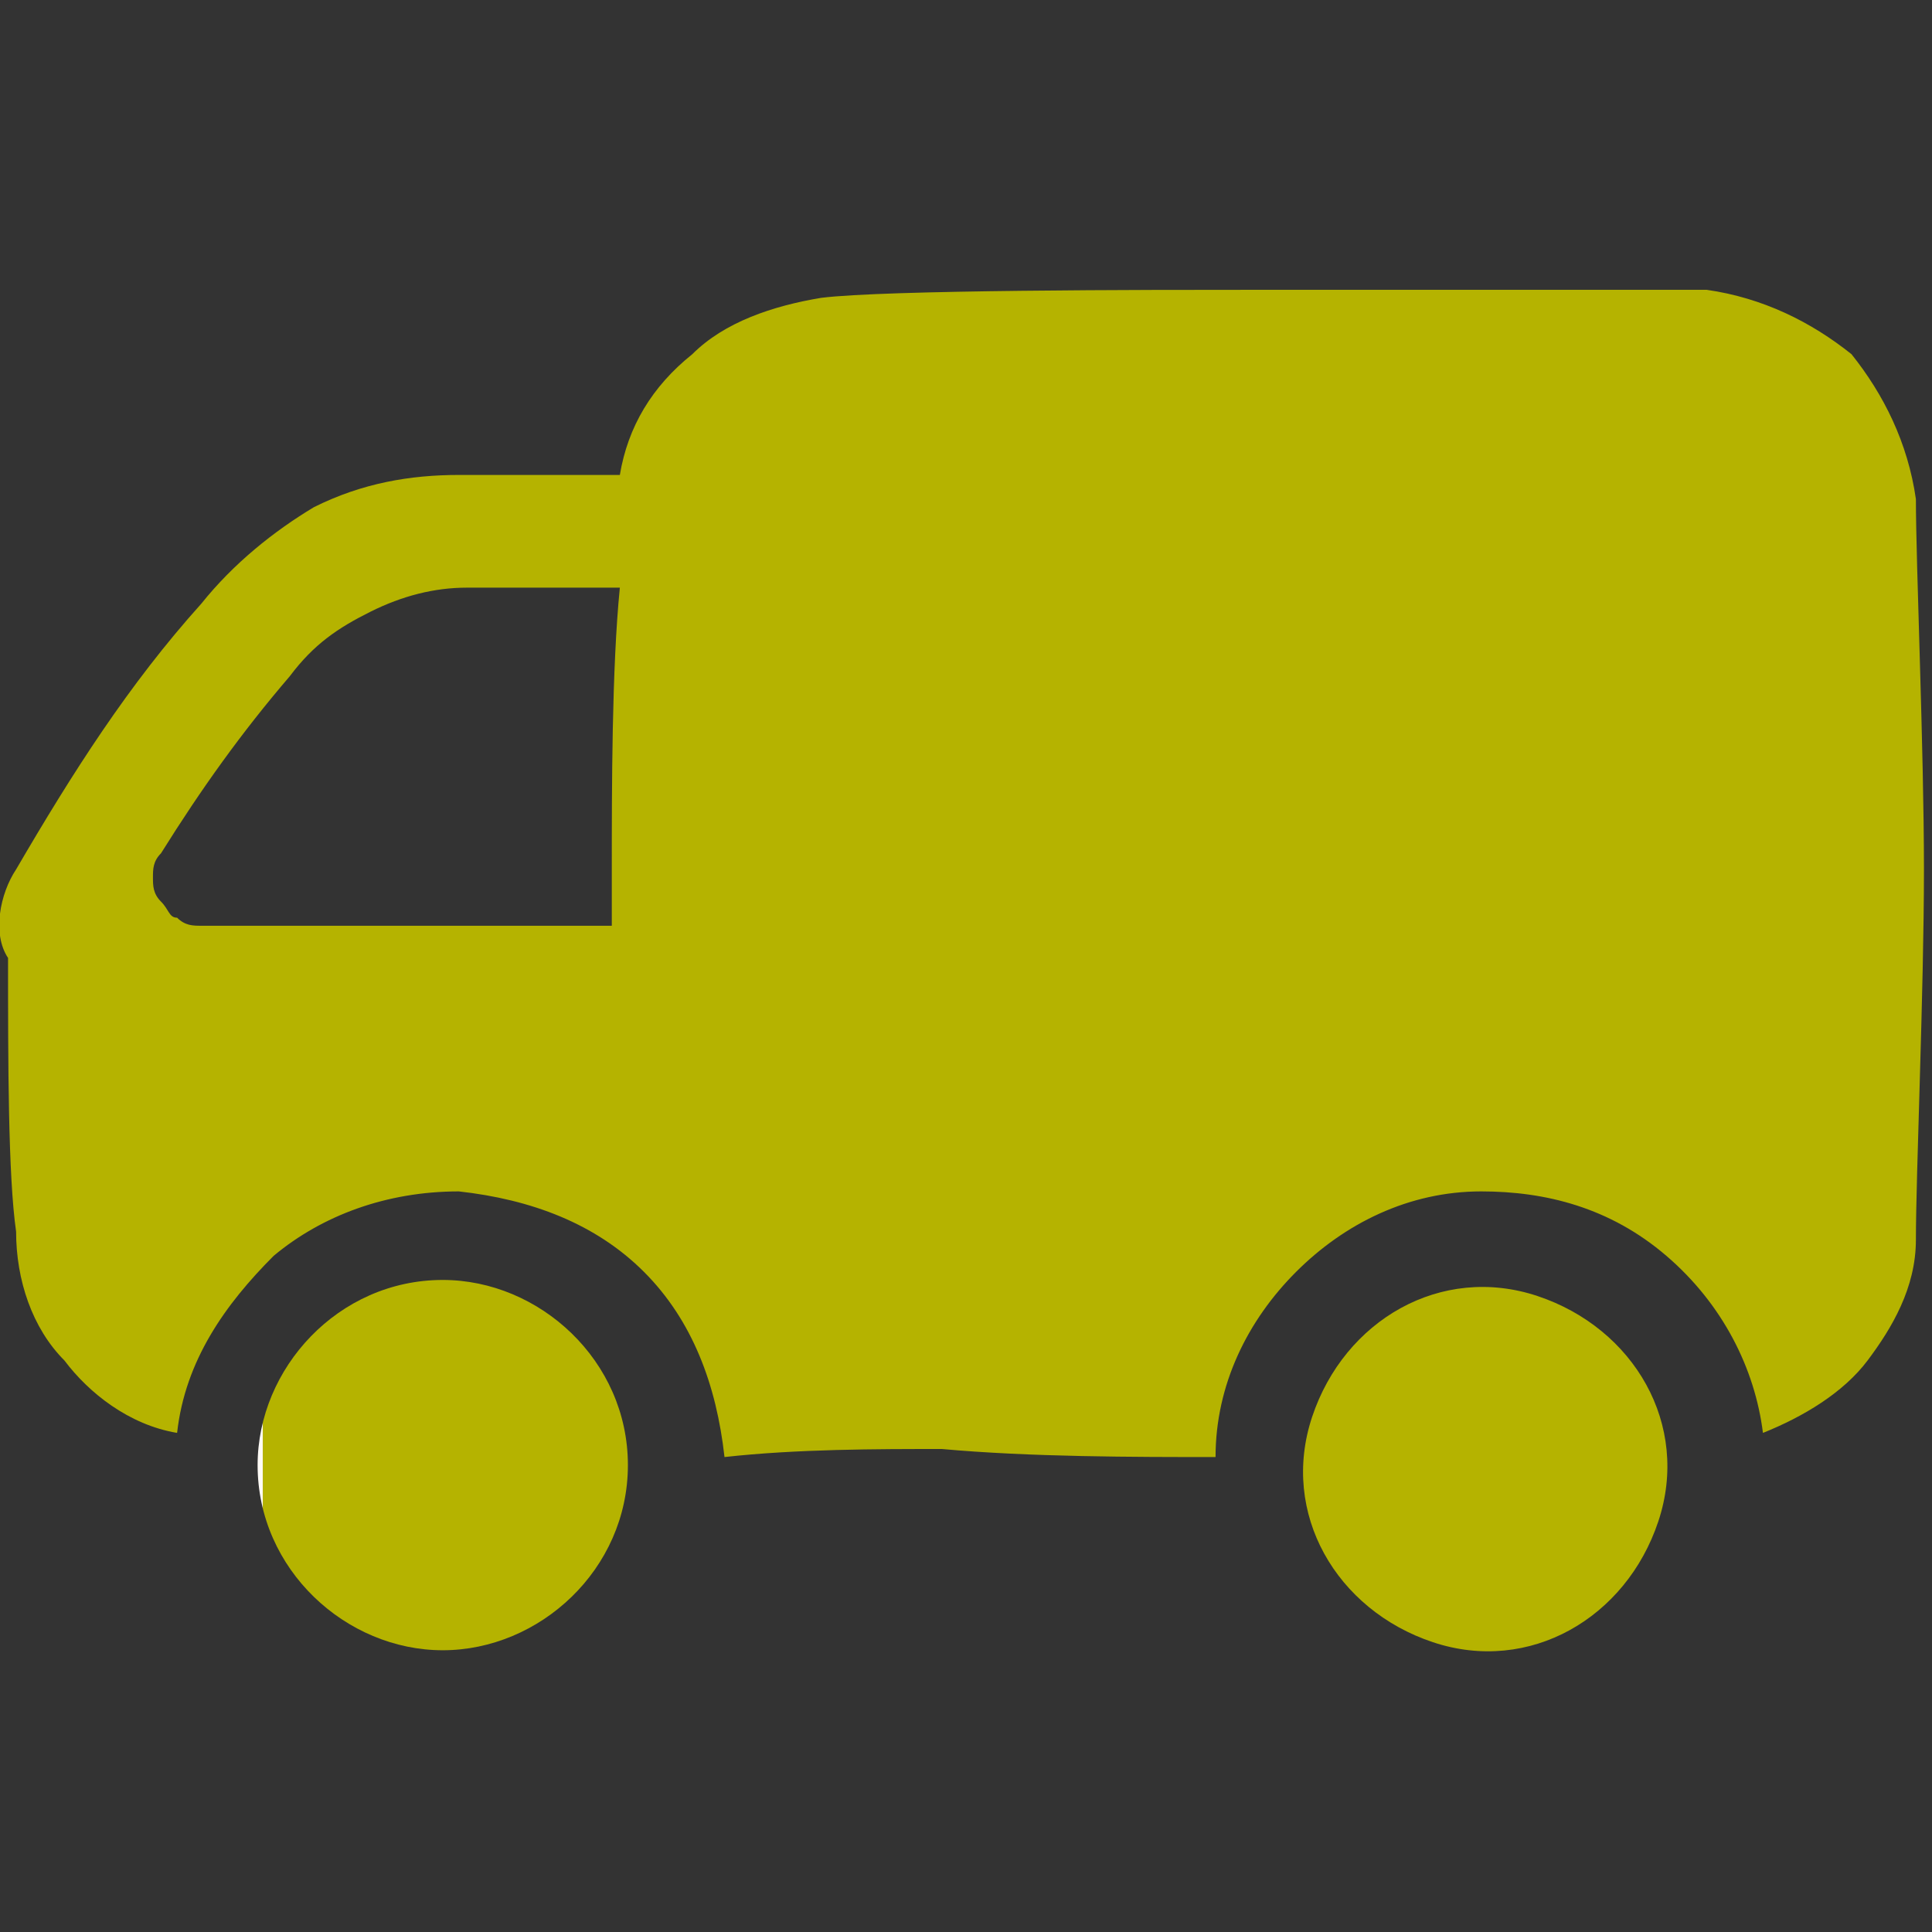 <?xml version="1.0" encoding="UTF-8"?> <svg xmlns="http://www.w3.org/2000/svg" xmlns:xlink="http://www.w3.org/1999/xlink" version="1.1" id="Capa_1" x="0px" y="0px" viewBox="0 0 24 24" style="enable-background:new 0 0 24 24;" xml:space="preserve"><rect x="0" y="0" width="24" height="24" fill="#333333" stroke="none"/> <style type="text/css"> .st0{clip-path:url(#SVGID_00000090257717884093352840000007284688981904744363_);} .st1{fill:url(#SVGID_00000145776081792582344490000013851018365945527221_);} .st2{fill:url(#SVGID_00000107549435997380760840000016239903155346706354_);} .st3{fill:url(#SVGID_00000160157149475582197220000010866531259125235621_);} </style> <g> <g> <defs> <rect id="SVGID_1_" width="24" height="24"></rect> </defs> <clipPath id="SVGID_00000136388490639963931630000000958205707472617654_"> <use xlink:href="#SVGID_1_" style="overflow:visible;"></use> </clipPath> <g style="clip-path:url(#SVGID_00000136388490639963931630000000958205707472617654_);"> <linearGradient id="SVGID_00000119103404302180875260000011795452063620324794_" gradientUnits="userSpaceOnUse" x1="3.229" y1="7.75" x2="7.735" y2="7.75" gradientTransform="matrix(-1 0 0 -1 23.909 26)"> <stop offset="1" style="stop-color:#B5B300"></stop> <stop offset="1" style="stop-color:#FFFBF6"></stop> </linearGradient> <path style="fill:url(#SVGID_00000119103404302180875260000011795452063620324794_);" d="M20.6,18.9c0.4-1.2-0.3-2.4-1.5-2.8 c-1.2-0.4-2.4,0.3-2.8,1.5c-0.4,1.2,0.3,2.4,1.5,2.8S20.2,20.1,20.6,18.9z"></path> <linearGradient id="SVGID_00000165926710602955965800000009168449421635270820_" gradientUnits="userSpaceOnUse" x1="16.143" y1="7.8" x2="20.648" y2="7.8" gradientTransform="matrix(-1 0 0 -1 23.909 26)"> <stop offset="1" style="stop-color:#B5B300"></stop> <stop offset="1" style="stop-color:#FFFBF6"></stop> </linearGradient> <path style="fill:url(#SVGID_00000165926710602955965800000009168449421635270820_);" d="M7.8,18.2c0-1.3-1.1-2.3-2.3-2.3 c-1.3,0-2.3,1.1-2.3,2.3c0,1.3,1.1,2.3,2.3,2.3C6.7,20.5,7.8,19.5,7.8,18.2z"></path> <linearGradient id="SVGID_00000100382762448836250880000000248369397151131311_" gradientUnits="userSpaceOnUse" x1="-3.678924e-07" y1="15.15" x2="24" y2="15.15" gradientTransform="matrix(-1 0 0 -1 23.909 26)"> <stop offset="1" style="stop-color:#B5B300"></stop> <stop offset="1" style="stop-color:#FFFBF6"></stop> </linearGradient> <path style="fill:url(#SVGID_00000100382762448836250880000000248369397151131311_);" d="M0.1,11.9c0,1.3,0,2.7,0.1,3.4 c0,0.6,0.2,1.2,0.6,1.6c0.3,0.4,0.8,0.8,1.4,0.9c0.1-0.9,0.6-1.6,1.2-2.2c0.6-0.5,1.4-0.8,2.3-0.8c0.9,0.1,1.7,0.4,2.3,1 c0.6,0.6,0.9,1.4,1,2.3C9.9,18,10.9,18,11.7,18c1.1,0.1,2.4,0.1,3.4,0.1c0-0.9,0.4-1.7,1-2.3c0.6-0.6,1.4-1,2.3-1 c0.8,0,1.6,0.2,2.3,0.8c0.7,0.6,1.1,1.4,1.2,2.2c0.5-0.2,1-0.5,1.3-0.9c0.3-0.4,0.6-0.9,0.6-1.5c0-0.8,0.1-3.1,0.1-4.6 S23.8,7,23.8,6.2c-0.1-0.7-0.4-1.3-0.8-1.8c-0.5-0.4-1.1-0.7-1.8-0.8c-0.8,0-4,0-5.5,0s-4.7,0-5.5,0.1C9.6,3.8,9,4,8.6,4.4 C8.1,4.8,7.8,5.3,7.7,5.9l0,0c-0.5,0-1.2,0-2,0C5.1,5.9,4.5,6,3.9,6.3C3.4,6.6,2.9,7,2.5,7.5c-0.9,1-1.6,2.1-2.3,3.3 C0,11.1-0.1,11.6,0.1,11.9z M2.2,11.4c-0.1,0-0.1-0.1-0.2-0.2c-0.1-0.1-0.1-0.2-0.1-0.3s0-0.2,0.1-0.3c0.5-0.8,1-1.5,1.6-2.2 c0.3-0.4,0.6-0.6,1-0.8C5,7.4,5.4,7.3,5.8,7.3c0.7,0,1.4,0,1.9,0c-0.1,1-0.1,2.5-0.1,3.5c0,0.2,0,0.4,0,0.7H2.5 C2.4,11.5,2.3,11.5,2.2,11.4z"></path> </g> </g> </g> </svg> 